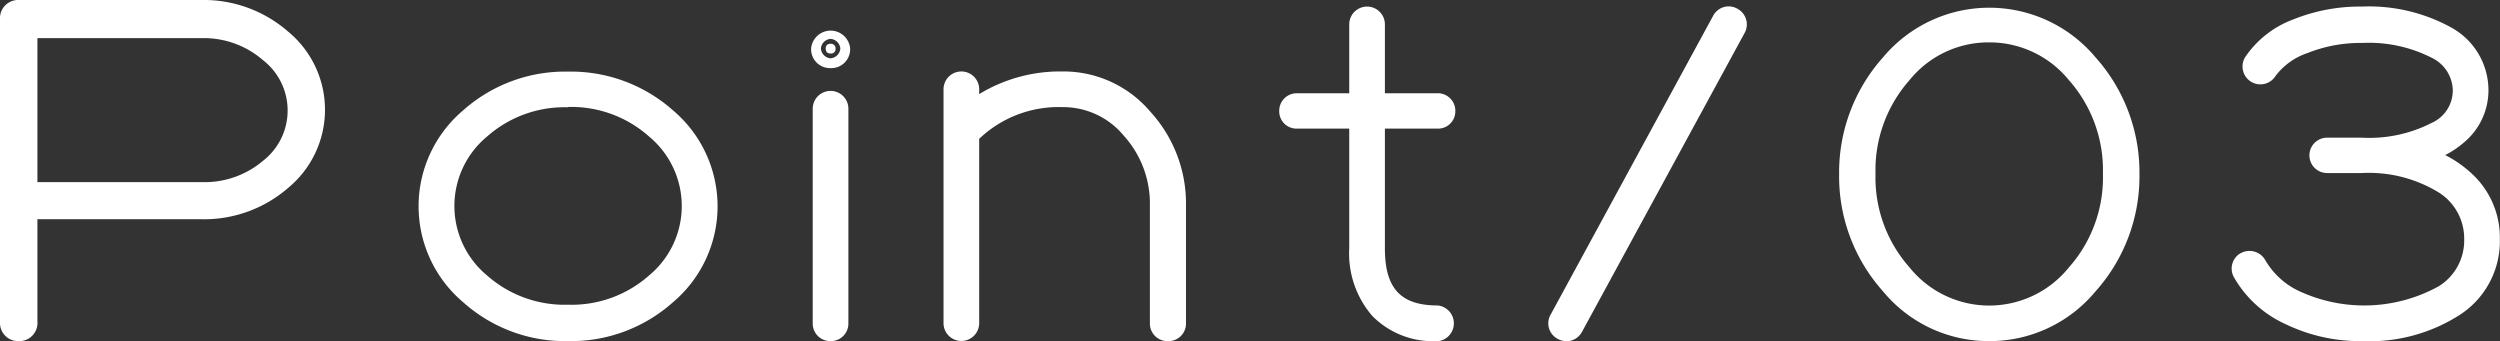 <svg xmlns="http://www.w3.org/2000/svg" width="171.06" height="23.35" viewBox="0 0 171.06 23.35"><rect x="0" y="0" width="171.06" height="23.35" fill="#333333" stroke="none"/><defs><style>.cls-1{fill:#fff;}</style></defs><g id="レイヤー_2" data-name="レイヤー 2"><g id="contents"><path class="cls-1" d="M13.77,1a7.8,7.8,0,0,1,5.28,1.9,5.95,5.95,0,0,1,0,9.22A7.8,7.8,0,0,1,13.77,14H1.56v8a.25.25,0,0,1-.28.28A.25.25,0,0,1,1,22.06V1.28A.24.24,0,0,1,1.28,1ZM1.56,1.56v11.9H13.77a7.2,7.2,0,0,0,4.88-1.75,5.36,5.36,0,0,0,0-8.4,7.2,7.2,0,0,0-4.88-1.75Z"/><path class="cls-1" d="M1.28,23.34A1.24,1.24,0,0,1,0,22.06V1.28A1.24,1.24,0,0,1,1.28,0H13.77A8.78,8.78,0,0,1,19.7,2.15a6.93,6.93,0,0,1,0,10.72A8.76,8.76,0,0,1,13.77,15H2.56v7A1.24,1.24,0,0,1,1.28,23.34ZM2.56,12.46H13.77A6.18,6.18,0,0,0,18,11a4.36,4.36,0,0,0,0-6.88,6.18,6.18,0,0,0-4.23-1.51H2.56Z"/><path class="cls-1" d="M32.35,8.31A9.42,9.42,0,0,1,38.86,5.9a9.45,9.45,0,0,1,6.53,2.41,7.58,7.58,0,0,1,0,11.62,9.5,9.5,0,0,1-6.53,2.41,9.47,9.47,0,0,1-6.51-2.41,7.58,7.58,0,0,1,0-11.62Zm.32,11.3a9,9,0,0,0,6.19,2.28,9.06,9.06,0,0,0,6.21-2.28,7.16,7.16,0,0,0,0-11,9.06,9.06,0,0,0-6.21-2.28A9,9,0,0,0,32.67,8.6a7.16,7.16,0,0,0,0,11Z"/><path class="cls-1" d="M38.86,23.34a10.46,10.46,0,0,1-7.18-2.67,8.59,8.59,0,0,1,0-13.11A10.49,10.49,0,0,1,38.86,4.9a10.53,10.53,0,0,1,7.2,2.66,8.59,8.59,0,0,1,0,13.11A10.49,10.49,0,0,1,38.86,23.34Zm0-16a8,8,0,0,0-5.53,2,6.17,6.17,0,0,0,0,9.51h0a8,8,0,0,0,5.53,2,8,8,0,0,0,5.55-2,6.17,6.17,0,0,0,0-9.51A8,8,0,0,0,38.86,7.32Z"/><path class="cls-1" d="M57.17,3.32a.3.3,0,0,1-.34.34c-.22,0-.33-.11-.33-.34A.29.29,0,0,1,56.83,3,.3.3,0,0,1,57.17,3.32Zm-.12,4.12V22.11c0,.15-.07.23-.22.23s-.22-.08-.22-.23V7.44a.22.22,0,0,1,.44,0Z"/><path class="cls-1" d="M56.83,23.34a1.2,1.2,0,0,1-1.22-1.23V7.44a1.22,1.22,0,1,1,2.44,0V22.11A1.2,1.2,0,0,1,56.83,23.34Zm0-18.68A1.29,1.29,0,0,1,55.5,3.32a1.34,1.34,0,0,1,2.67,0A1.29,1.29,0,0,1,56.83,4.66Zm0-2a.72.72,0,0,0-.66.66.72.72,0,0,0,.66.67.73.73,0,0,0,.67-.67A.73.73,0,0,0,56.83,2.66Z"/><path class="cls-1" d="M77.94,8.31a8.3,8.3,0,0,1,2.19,5.79v8a.21.21,0,0,1-.23.23c-.15,0-.22-.08-.22-.23v-8a7.93,7.93,0,0,0-2.05-5.5,6.37,6.37,0,0,0-4.92-2.28A8.84,8.84,0,0,0,66,9.09v13c0,.15-.07.23-.22.23s-.22-.08-.22-.23v-16a.22.22,0,1,1,.44,0V8.48a9.43,9.43,0,0,1,6.7-2.58A6.8,6.8,0,0,1,77.94,8.31Z"/><path class="cls-1" d="M79.9,23.34a1.2,1.2,0,0,1-1.22-1.23v-8a6.93,6.93,0,0,0-1.79-4.83,5.37,5.37,0,0,0-4.18-1.95A7.86,7.86,0,0,0,67,9.5V22.11a1.22,1.22,0,1,1-2.44,0v-16a1.22,1.22,0,0,1,2.44,0v.33a10.64,10.64,0,0,1,5.7-1.55,7.78,7.78,0,0,1,6,2.74,9.32,9.32,0,0,1,2.45,6.46v8A1.2,1.2,0,0,1,79.9,23.34Z"/><path class="cls-1" d="M98.58,22.11a.2.2,0,0,1-.22.23,4.89,4.89,0,0,1-3.73-1.4,5.54,5.54,0,0,1-1.31-4V7.8H88.75c-.15,0-.22-.06-.22-.19s.07-.23.22-.23h4.57V1.67a.22.22,0,1,1,.44,0V7.38h4.6a.2.2,0,0,1,.22.23c0,.13-.08.19-.22.19h-4.6V17c0,3.26,1.53,4.9,4.6,4.9A.2.2,0,0,1,98.58,22.11Z"/><path class="cls-1" d="M98.36,23.34a5.84,5.84,0,0,1-4.46-1.72A6.53,6.53,0,0,1,92.32,17V8.8H88.75a1.18,1.18,0,0,1-1.22-1.19,1.2,1.2,0,0,1,1.22-1.23h3.57V1.67a1.22,1.22,0,0,1,2.44,0V6.38h3.6a1.2,1.2,0,0,1,1.22,1.23A1.18,1.18,0,0,1,98.36,8.8h-3.6V17c0,2.73,1.08,3.9,3.6,3.9a1.23,1.23,0,0,1,0,2.45Z"/><path class="cls-1" d="M118.4,1.48a.2.2,0,0,1,.09.3L107.37,22.22A.22.22,0,1,1,107,22L118.09,1.56A.2.2,0,0,1,118.4,1.48Z"/><path class="cls-1" d="M107.2,23.35a1.35,1.35,0,0,1-.63-.17,1.2,1.2,0,0,1-.46-1.67L117.22,1.08a1.24,1.24,0,0,1,.74-.6,1.2,1.2,0,0,1,.94.13,1.21,1.21,0,0,1,.46,1.67L108.25,22.7A1.22,1.22,0,0,1,107.2,23.35Zm.67-.89v0Zm9.74-21.15v0Z"/><path class="cls-1" d="M129.59,4.51a8.49,8.49,0,0,1,13,0,10.81,10.81,0,0,1,2.7,7.38,10.77,10.77,0,0,1-2.7,7.38,8.47,8.47,0,0,1-13,0,10.77,10.77,0,0,1-2.7-7.38A10.81,10.81,0,0,1,129.59,4.51ZM129.91,19a8,8,0,0,0,12.4,0,10.32,10.32,0,0,0,2.58-7.07,10.32,10.32,0,0,0-2.58-7.07,8,8,0,0,0-12.4,0,10.32,10.32,0,0,0-2.58,7.07A10.32,10.32,0,0,0,129.91,19Z"/><path class="cls-1" d="M136.1,23.34a9.37,9.37,0,0,1-7.26-3.41,11.79,11.79,0,0,1-3-8,11.81,11.81,0,0,1,3-8,9.48,9.48,0,0,1,14.55,0,11.81,11.81,0,0,1,3,8,11.79,11.79,0,0,1-3,8A9.42,9.42,0,0,1,136.1,23.34Zm0-20.44a6.94,6.94,0,0,0-5.44,2.58,9.28,9.28,0,0,0-2.33,6.41,9.26,9.26,0,0,0,2.33,6.41,7,7,0,0,0,10.9,0,9.26,9.26,0,0,0,2.33-6.41,9.28,9.28,0,0,0-2.33-6.41A7,7,0,0,0,136.1,2.9Z"/><path class="cls-1" d="M157.28,2.26a11.17,11.17,0,0,1,4.33-.81,10.63,10.63,0,0,1,5.58,1.27,3.87,3.87,0,0,1,2.09,3.43A3.65,3.65,0,0,1,167.89,9a7.7,7.7,0,0,1-3.82,1.56,8.43,8.43,0,0,1,4.4,2,5,5,0,0,1,1.59,3.75,5.06,5.06,0,0,1-2.29,4.34,10.5,10.5,0,0,1-6.16,1.63,10.72,10.72,0,0,1-4.78-1.05,6.73,6.73,0,0,1-3.09-2.79.2.2,0,0,1,.08-.31.23.23,0,0,1,.31.11,6.25,6.25,0,0,0,2.94,2.59,10.24,10.24,0,0,0,4.54,1,10.07,10.07,0,0,0,5.83-1.5,4.65,4.65,0,0,0,2.17-4,4.68,4.68,0,0,0-2.17-4,10,10,0,0,0-5.83-1.51h-2.38c-.15,0-.23-.07-.23-.21s.08-.21.23-.21h2.38a10.44,10.44,0,0,0,5.26-1.15,3.44,3.44,0,0,0,0-6.21,10.34,10.34,0,0,0-5.26-1.15,10.56,10.56,0,0,0-4.11.77,5.45,5.45,0,0,0-2.64,2c-.1.13-.2.16-.31.08s-.16-.19-.08-.31A5.81,5.81,0,0,1,157.28,2.26Z"/><path class="cls-1" d="M161.61,23.34a11.7,11.7,0,0,1-5.22-1.16,7.75,7.75,0,0,1-3.53-3.2,1.21,1.21,0,0,1,.46-1.66l.11-.05a1.24,1.24,0,0,1,1.57.53A5.25,5.25,0,0,0,157.5,20a10.55,10.55,0,0,0,9.38-.42,3.68,3.68,0,0,0,1.73-3.2,3.72,3.72,0,0,0-1.74-3.21,9.16,9.16,0,0,0-5.26-1.33h-2.38a1.21,1.21,0,1,1,0-2.42h2.38a9.34,9.34,0,0,0,4.75-1,2.43,2.43,0,0,0,1.47-2.22,2.53,2.53,0,0,0-1.47-2.26,9.45,9.45,0,0,0-4.75-1,9.67,9.67,0,0,0-3.72.69A4.54,4.54,0,0,0,155.7,5.2a1.22,1.22,0,1,1-2.07-1.3,6.83,6.83,0,0,1,3.26-2.56h0a12.16,12.16,0,0,1,4.71-.89,11.67,11.67,0,0,1,6.1,1.42,4.9,4.9,0,0,1,2.57,4.28,4.64,4.64,0,0,1-1.74,3.65,6.16,6.16,0,0,1-1.22.81,8,8,0,0,1,1.83,1.28,5.94,5.94,0,0,1,1.91,4.48,6,6,0,0,1-2.72,5.16A11.45,11.45,0,0,1,161.61,23.34Zm-7-5.33h0Zm.71-13V5Z"/></g></g></svg>